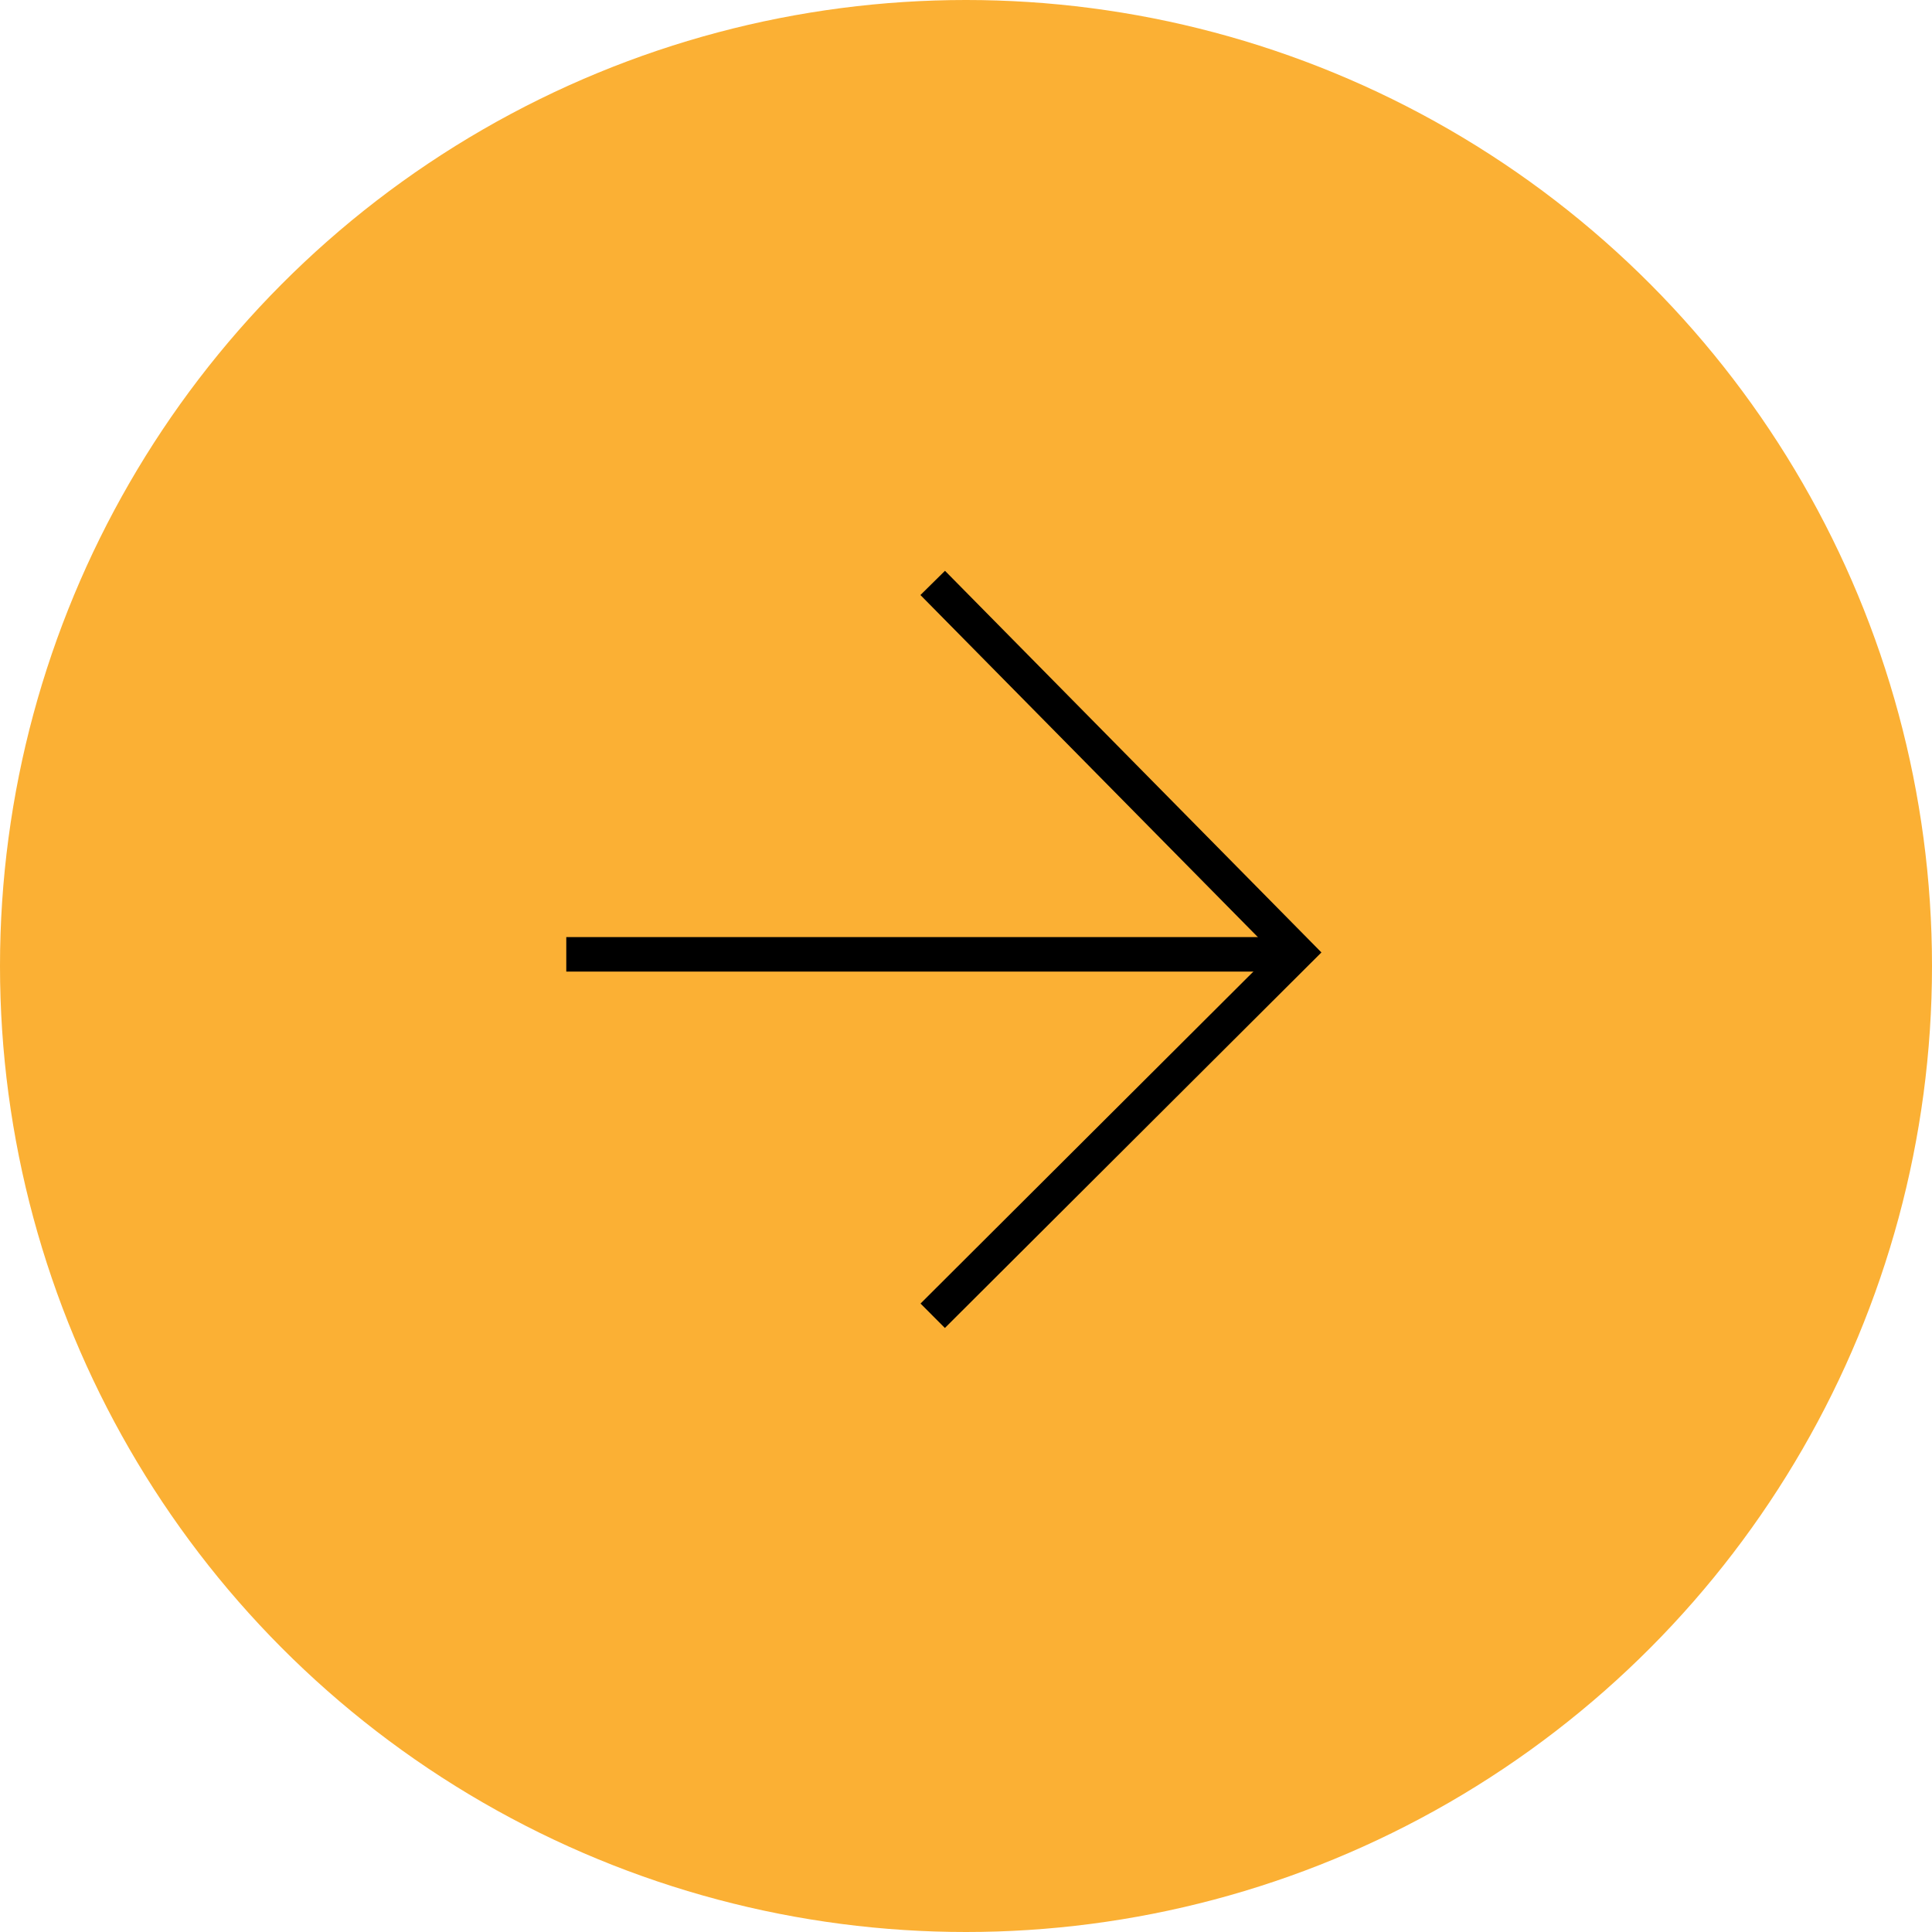 <svg xmlns="http://www.w3.org/2000/svg" width="56" height="56" viewBox="0 0 56 56" fill="none"><circle cx="28" cy="28" r="28" fill="#FBB034"></circle><path d="M27.035 16.896L37.597 27.604L27.035 38.138" fill="#FBB034"></path><path d="M27.035 16.896L37.597 27.604L27.035 38.138" stroke="black" stroke-miterlimit="10"></path><path d="M37.655 27.662L16.414 27.662" stroke="black" stroke-miterlimit="10"></path></svg>